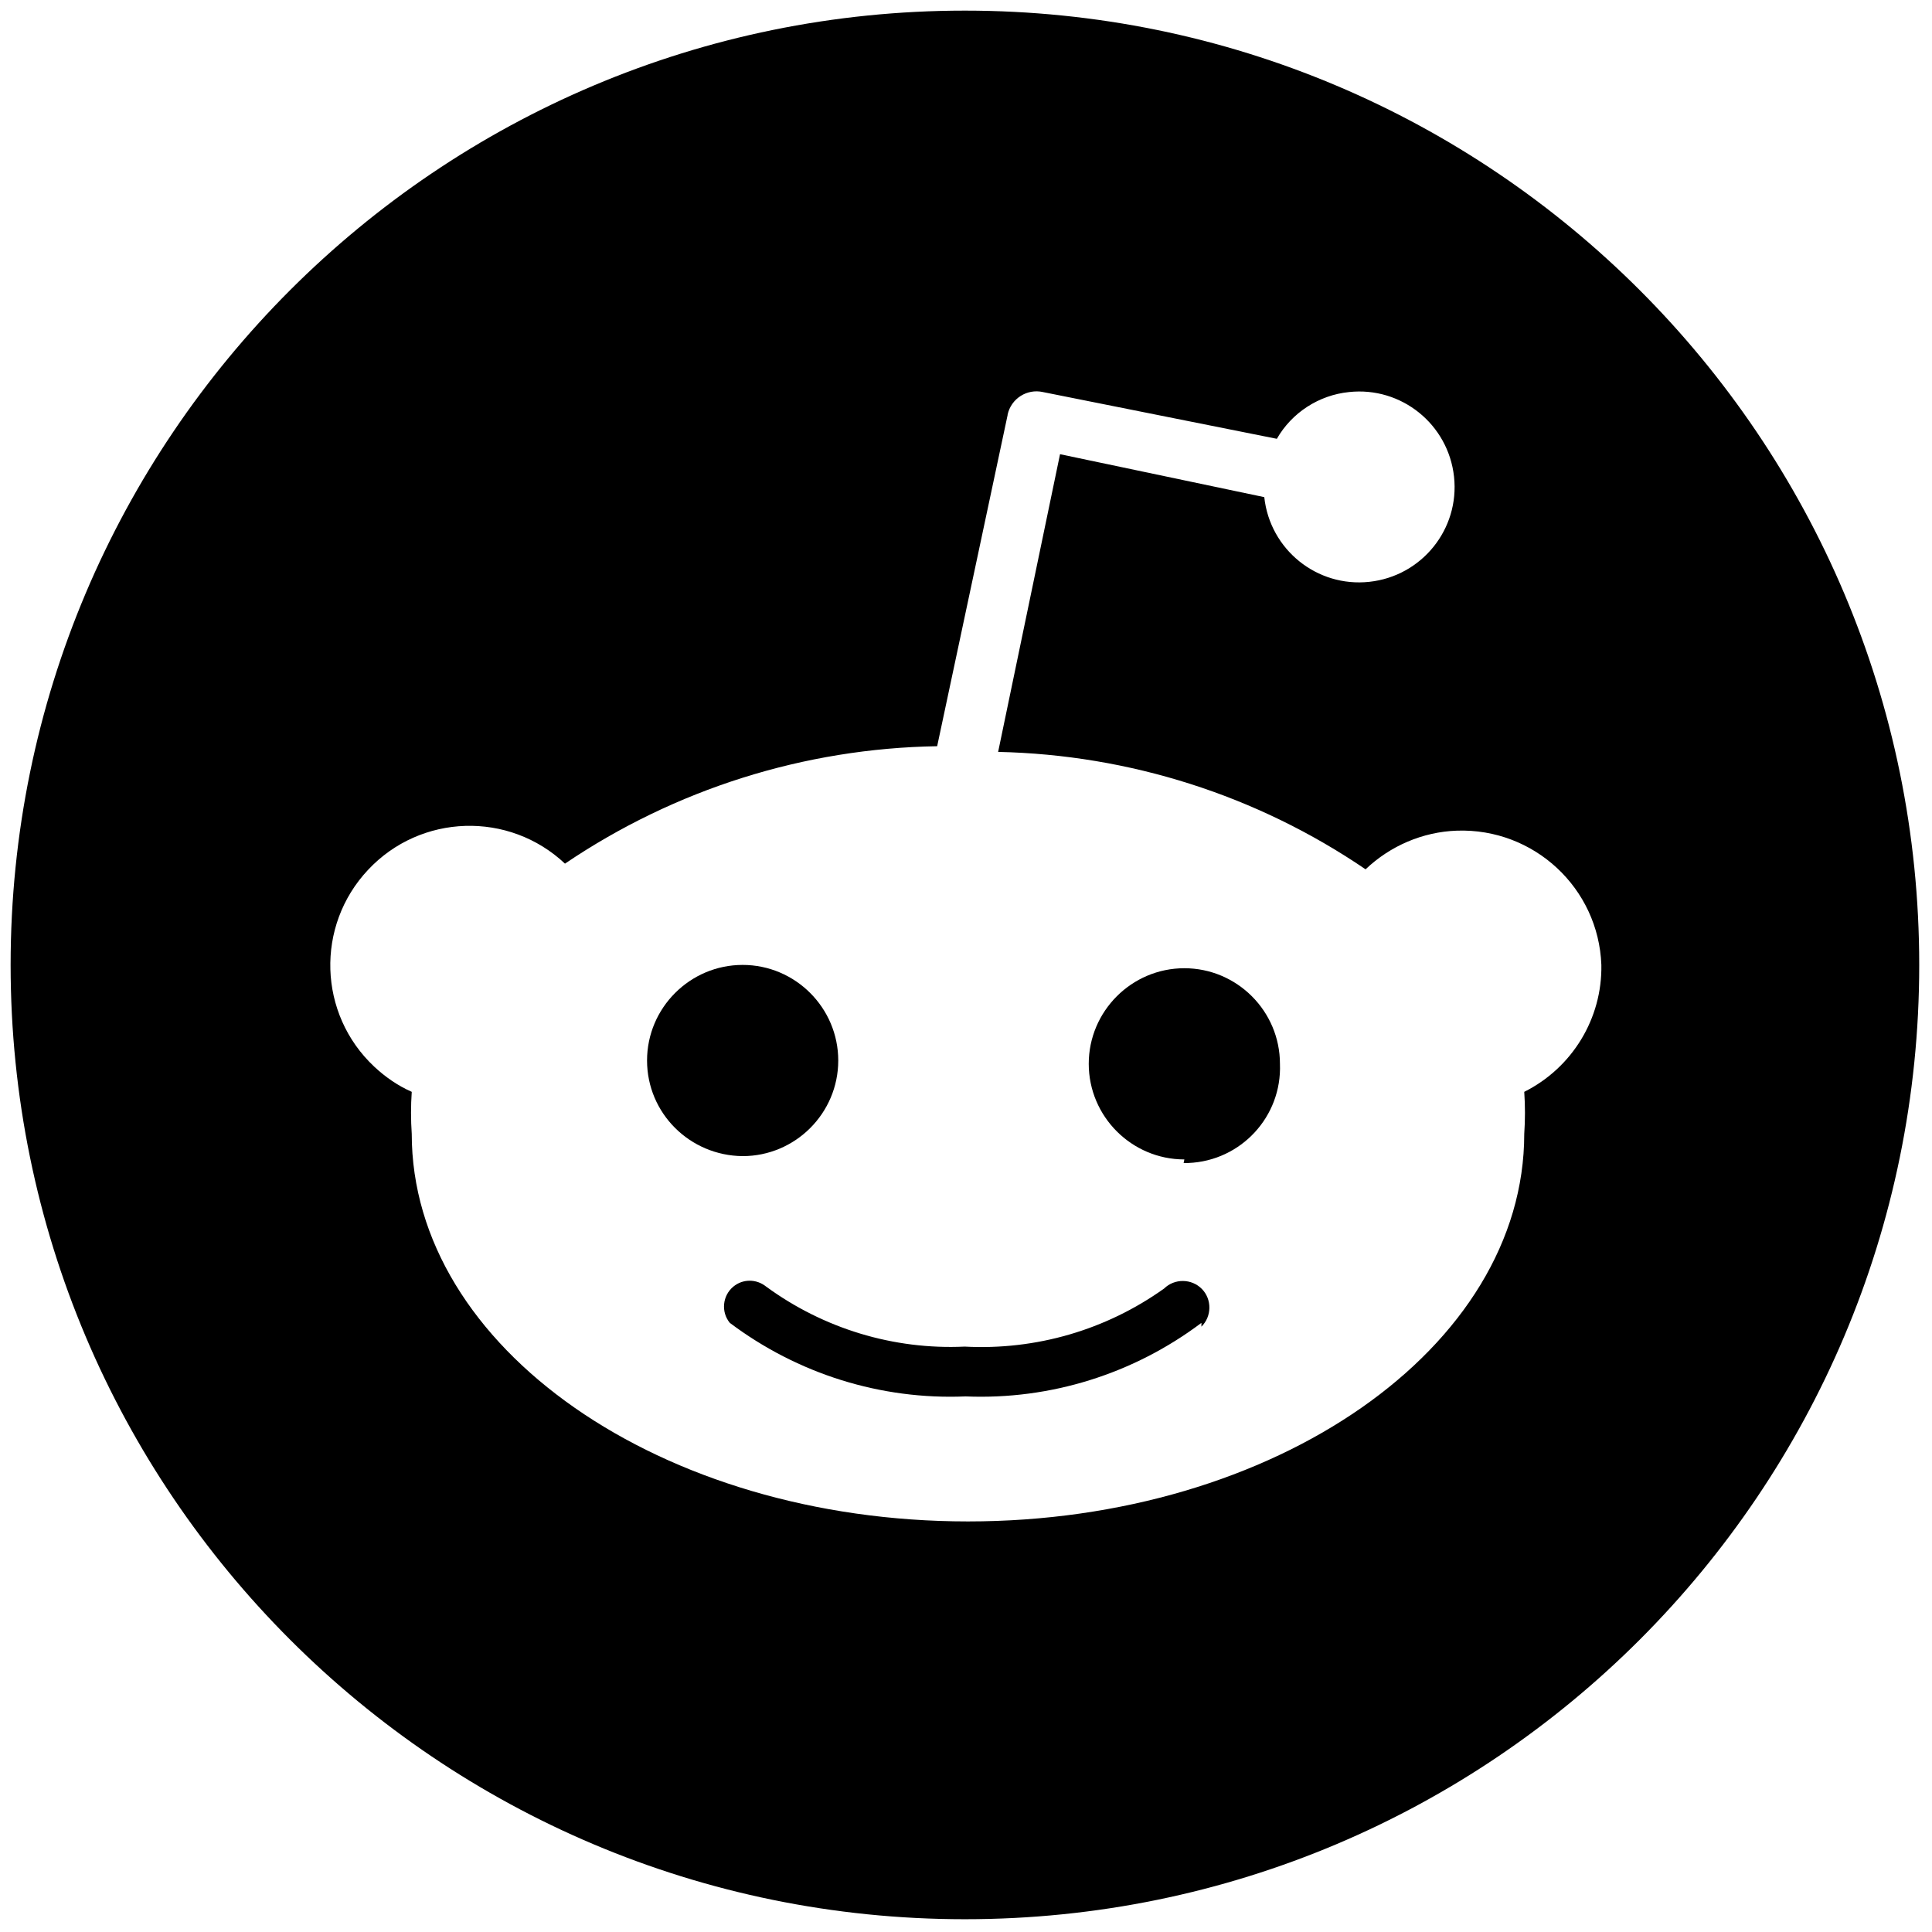 <svg xmlns="http://www.w3.org/2000/svg" xmlns:xlink="http://www.w3.org/1999/xlink" version="1.1" width="256" height="256" viewBox="0 0 256 256" xml:space="preserve">
<g style="stroke: none; stroke-width: 0; stroke-dasharray: none; stroke-linecap: butt; stroke-linejoin: miter; stroke-miterlimit: 10; fill: none; fill-rule: nonzero; opacity: 1;" transform="translate(1.407 1.407) scale(2.81 2.81)">
	<path d="M 39.027 49.508 c 0 -2.483 -2.025 -4.508 -4.508 -4.508 c -2.483 0 -4.508 2.025 -4.508 4.508 c 0 2.483 2.014 4.485 4.508 4.508 C 37.002 54.016 39.027 51.991 39.027 49.508 z" style="stroke: none; stroke-width: 1; stroke-dasharray: none; stroke-linecap: butt; stroke-linejoin: miter; stroke-miterlimit: 10; fill: rgb(0,0,0); fill-rule: nonzero; opacity: 1;" transform=" matrix(1 0 0 1 0 0) " stroke-linecap="round"/>
	<path d="M 54.395 60.258 c -2.74 1.957 -6.051 2.919 -9.407 2.74 c -3.355 0.157 -6.655 -0.85 -9.362 -2.83 c -0.459 -0.369 -1.097 -0.369 -1.544 0 c -0.515 0.425 -0.593 1.196 -0.168 1.711 c 3.2 2.405 7.114 3.636 11.119 3.468 c 4.005 0.167 7.92 -1.063 11.119 -3.468 v 0.179 c 0.492 -0.481 0.503 -1.286 0.022 -1.778 C 55.692 59.788 54.887 59.777 54.395 60.258 z" style="stroke: none; stroke-width: 1; stroke-dasharray: none; stroke-linecap: butt; stroke-linejoin: miter; stroke-miterlimit: 10; fill: rgb(0,0,0); fill-rule: nonzero; opacity: 1;" transform=" matrix(1 0 0 1 0 0) " stroke-linecap="round"/>
	<path d="M 55.347 45.156 c -2.483 0 -4.508 2.025 -4.508 4.508 c 0 2.483 2.025 4.508 4.508 4.508 l -0.034 0.168 c 0.079 0 0.146 0 0.224 0 c 2.483 -0.101 4.418 -2.192 4.318 -4.676 C 59.855 47.181 57.83 45.156 55.347 45.156 z" style="stroke: none; stroke-width: 1; stroke-dasharray: none; stroke-linecap: butt; stroke-linejoin: miter; stroke-miterlimit: 10; fill: rgb(0,0,0); fill-rule: nonzero; opacity: 1;" transform=" matrix(1 0 0 1 0 0) " stroke-linecap="round"/>
	<path d="M 45 0 C 20.147 0 0 20.147 0 45 c 0 24.853 20.147 45 45 45 c 24.853 0 45 -20.147 45 -45 C 90 20.147 69.853 0 45 0 z M 71.375 50.985 c 0.045 0.66 0.045 1.32 0 1.98 c 0 10.089 -11.745 18.277 -26.23 18.277 s -26.23 -8.199 -26.23 -18.277 c -0.045 -0.66 -0.045 -1.32 0 -1.98 c -0.66 -0.291 -1.252 -0.705 -1.767 -1.186 c -2.651 -2.483 -2.774 -6.644 -0.291 -9.284 c 2.483 -2.651 6.644 -2.774 9.284 -0.291 c 5.19 -3.512 11.286 -5.436 17.55 -5.537 l 3.322 -15.615 c 0 -0.011 0 -0.011 0 -0.022 c 0.168 -0.761 0.918 -1.231 1.667 -1.063 l 11.029 2.204 c 0.704 -1.231 1.979 -2.059 3.4 -2.204 c 2.472 -0.269 4.686 1.521 4.955 3.993 s -1.521 4.687 -3.993 4.955 c -2.472 0.269 -4.687 -1.521 -4.955 -3.993 l -9.631 -2.025 l -2.919 14.038 c 6.186 0.134 12.204 2.047 17.327 5.537 c 1.163 -1.107 2.695 -1.767 4.306 -1.823 c 3.635 -0.123 6.678 2.707 6.812 6.331 C 75.056 47.528 73.635 49.855 71.375 50.985 z" style="stroke: none; stroke-width: 1; stroke-dasharray: none; stroke-linecap: butt; stroke-linejoin: miter; stroke-miterlimit: 10; fill: rgb(0,0,0); fill-rule: nonzero; opacity: 1;" transform=" matrix(1 0 0 1 0 0) " stroke-linecap="round"/>
</g>
</svg>